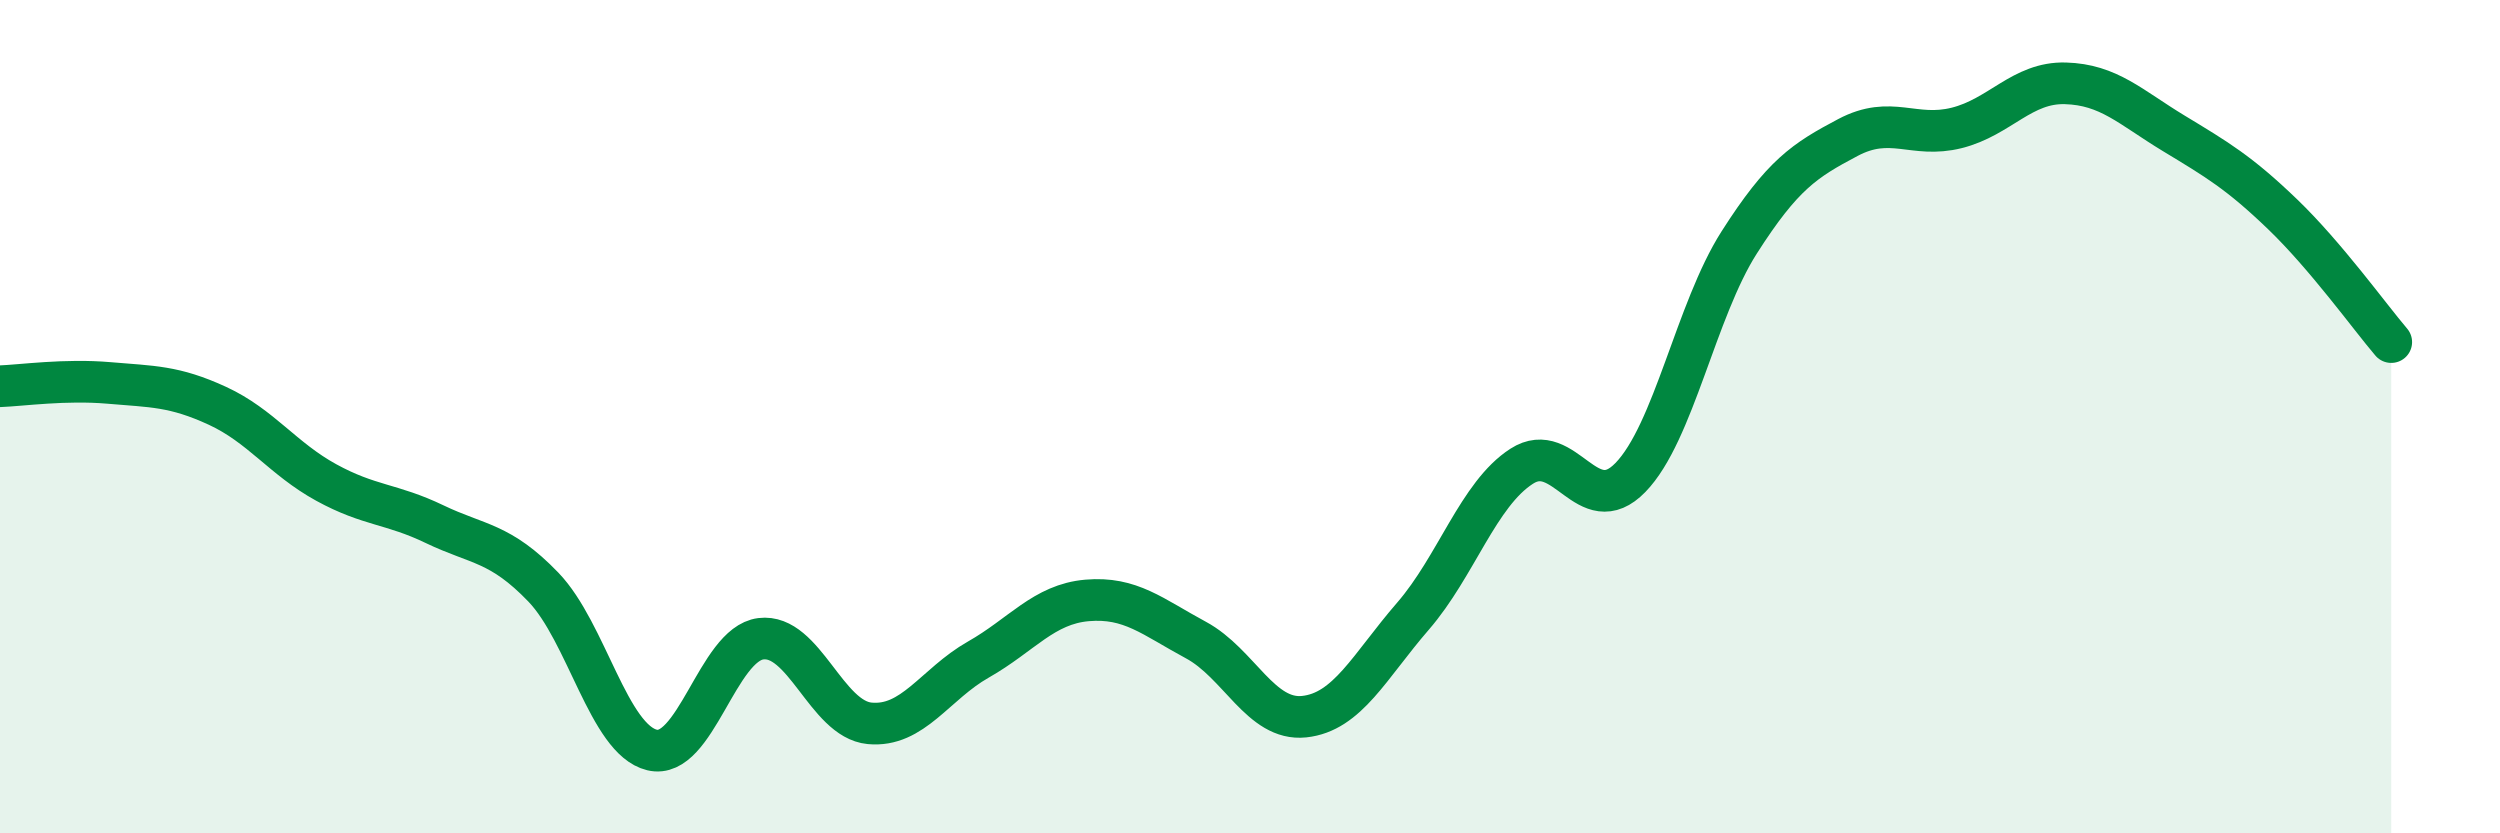
    <svg width="60" height="20" viewBox="0 0 60 20" xmlns="http://www.w3.org/2000/svg">
      <path
        d="M 0,9.27 C 0.52,9.25 1.57,9.1 2.61,9.19 C 3.65,9.28 4.18,9.26 5.22,9.74 C 6.26,10.22 6.79,11.01 7.83,11.58 C 8.87,12.15 9.39,12.08 10.43,12.58 C 11.47,13.08 12,13.01 13.04,14.09 C 14.08,15.17 14.61,17.75 15.65,18 C 16.69,18.25 17.22,15.46 18.26,15.33 C 19.3,15.2 19.83,17.26 20.87,17.36 C 21.91,17.46 22.44,16.42 23.48,15.83 C 24.52,15.24 25.05,14.5 26.09,14.41 C 27.13,14.32 27.66,14.8 28.7,15.36 C 29.74,15.92 30.26,17.31 31.3,17.2 C 32.34,17.09 32.87,15.99 33.91,14.79 C 34.95,13.59 35.48,11.86 36.52,11.19 C 37.56,10.52 38.09,12.53 39.13,11.46 C 40.17,10.39 40.7,7.45 41.74,5.82 C 42.78,4.19 43.31,3.85 44.35,3.3 C 45.39,2.75 45.92,3.33 46.96,3.07 C 48,2.81 48.53,1.97 49.57,2 C 50.61,2.03 51.13,2.57 52.17,3.2 C 53.21,3.83 53.74,4.14 54.78,5.14 C 55.82,6.14 56.87,7.6 57.39,8.21L57.39 20L0 20Z"
        fill="#008740"
        opacity="0.1"
        stroke-linecap="round"
        stroke-linejoin="round"
      />
      <path
        d="M 0,9.27 C 0.52,9.25 1.57,9.1 2.61,9.19 C 3.65,9.28 4.18,9.26 5.22,9.74 C 6.26,10.22 6.79,11.01 7.83,11.58 C 8.87,12.15 9.39,12.08 10.43,12.58 C 11.47,13.08 12,13.01 13.04,14.09 C 14.08,15.17 14.61,17.75 15.65,18 C 16.69,18.25 17.22,15.46 18.26,15.33 C 19.3,15.2 19.83,17.26 20.87,17.36 C 21.91,17.46 22.44,16.42 23.48,15.83 C 24.52,15.24 25.05,14.5 26.09,14.41 C 27.13,14.32 27.66,14.8 28.7,15.36 C 29.74,15.92 30.26,17.31 31.3,17.2 C 32.34,17.09 32.87,15.99 33.91,14.79 C 34.95,13.59 35.48,11.86 36.52,11.19 C 37.56,10.52 38.09,12.53 39.13,11.46 C 40.17,10.39 40.7,7.45 41.74,5.82 C 42.78,4.19 43.31,3.85 44.35,3.3 C 45.39,2.75 45.92,3.33 46.96,3.07 C 48,2.81 48.53,1.97 49.57,2 C 50.61,2.03 51.13,2.57 52.17,3.2 C 53.21,3.83 53.74,4.14 54.78,5.14 C 55.82,6.14 56.87,7.6 57.39,8.21"
        stroke="#008740"
        stroke-width="1"
        fill="none"
        stroke-linecap="round"
        stroke-linejoin="round"
      />
    </svg>
  